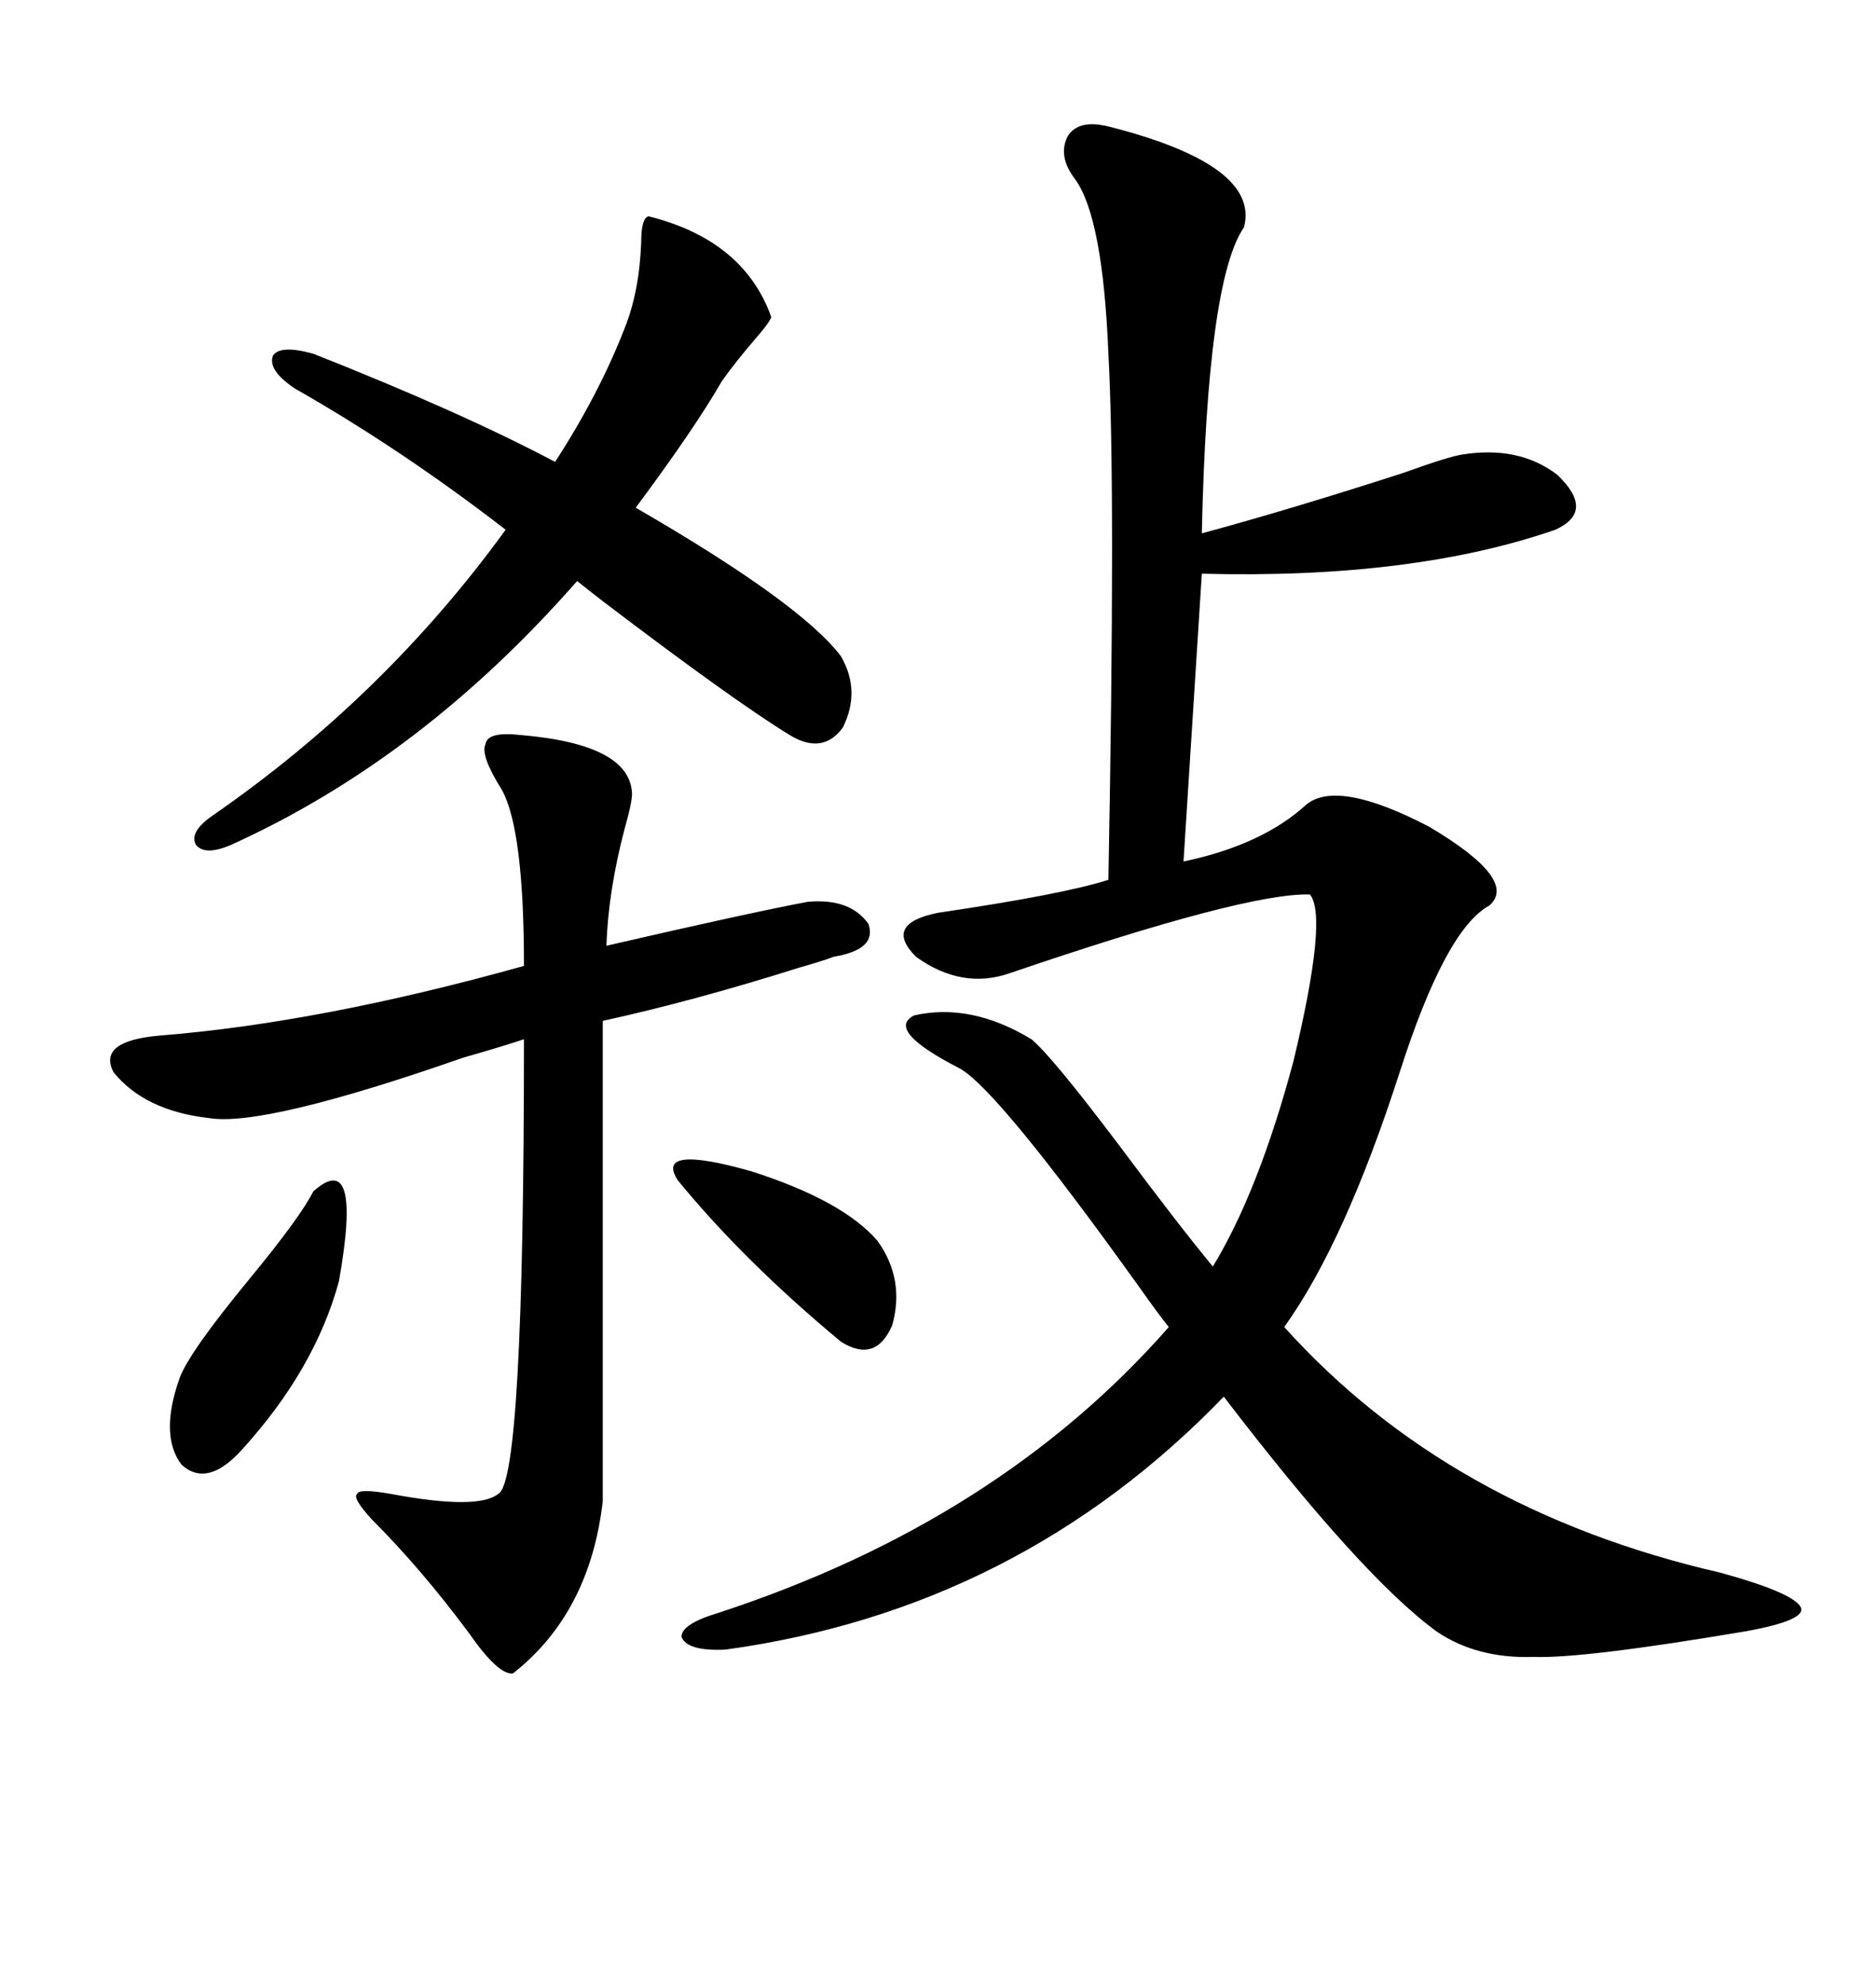 <svg xmlns="http://www.w3.org/2000/svg" xmlns:xlink="http://www.w3.org/1999/xlink" width="300" height="317.285"><path d="M177.25 20.21L177.25 20.21Q201.56 26.37 198.93 36.33L198.93 36.33Q193.07 44.82 192.19 85.25L192.19 85.25Q206.25 81.45 224.41 75.59L224.41 75.59Q231.74 72.95 233.79 72.66L233.79 72.66Q242.87 71.19 249.02 75.88L249.02 75.88Q255.18 81.74 248.73 84.67L248.73 84.67Q225.88 92.58 192.19 91.70L192.19 91.70L189.26 137.70Q201.86 135.06 208.89 128.61L208.89 128.61Q213.87 124.51 228.52 132.13L228.52 132.13Q242.87 140.63 238.18 144.73L238.18 144.73Q231.15 148.54 223.83 171.39L223.83 171.39Q215.04 198.63 205.37 212.11L205.37 212.11Q231.74 241.41 275.10 251.37L275.10 251.37Q286.82 254.59 287.99 256.93L287.99 256.93Q288.87 258.98 279.20 260.74L279.20 260.74Q253.13 265.14 245.21 264.84L245.21 264.84Q236.13 265.14 229.69 260.74L229.69 260.74Q217.68 251.95 195.70 223.24L195.70 223.24Q162.89 257.23 116.02 263.67L116.02 263.67Q109.86 263.96 108.98 261.62L108.98 261.62Q108.98 259.57 114.84 257.81L114.84 257.81Q159.67 243.16 186.91 212.11L186.91 212.11Q185.45 210.35 181.93 205.37L181.93 205.37Q159.67 174.32 153.52 170.80L153.52 170.80Q141.50 164.65 146.19 162.30L146.19 162.30Q155.27 160.25 164.94 166.11L164.94 166.11Q168.16 168.75 179.00 183.11L179.00 183.11Q188.38 195.70 193.95 202.44L193.95 202.44Q201.27 190.43 206.84 169.63L206.84 169.63Q212.40 146.48 209.47 142.97L209.47 142.97Q199.22 142.68 161.43 155.57L161.43 155.57Q153.81 158.20 146.48 152.93L146.48 152.93Q141.21 147.66 150 145.90L150 145.90Q169.92 142.97 177.25 140.63L177.25 140.63Q178.42 77.93 177.25 56.54L177.25 56.54Q176.37 34.86 171.97 28.71L171.97 28.71Q169.04 24.90 170.80 21.68L170.80 21.68Q172.56 19.04 177.25 20.21ZM83.20 117.48L83.20 117.48Q100.78 118.95 101.07 126.86L101.07 126.86Q101.07 128.32 99.90 132.42L99.90 132.42Q97.27 142.38 96.97 151.17L96.97 151.17Q119.82 145.90 129.20 144.14L129.20 144.14Q135.94 143.55 138.87 147.66L138.87 147.66Q140.33 151.76 133.30 152.93L133.30 152.93Q131.84 153.52 127.73 154.69L127.73 154.69Q111.04 159.96 96.39 163.18L96.39 163.18L96.39 239.94Q94.34 257.81 82.03 267.48L82.03 267.48Q79.69 267.77 75 261.04L75 261.04Q67.38 250.78 59.47 242.87L59.47 242.87Q56.25 239.36 57.13 238.77L57.13 238.77Q57.42 237.89 62.40 238.77L62.40 238.77Q76.46 241.41 79.69 238.77L79.69 238.77Q83.79 236.72 83.79 166.11L83.79 166.11Q80.27 167.29 74.12 169.04L74.12 169.04Q42.19 180.18 33.40 178.71L33.40 178.71Q23.14 177.54 18.16 171.39L18.16 171.39Q15.53 166.41 25.49 165.53L25.49 165.53Q51.27 163.48 83.79 154.39L83.79 154.39Q83.79 132.71 80.27 126.27L80.27 126.27Q76.76 120.70 77.64 118.95L77.64 118.95Q77.93 116.89 83.20 117.48ZM134.47 104.88L134.47 104.88Q137.70 110.45 134.77 116.31L134.77 116.31Q131.54 120.70 126.27 117.48L126.27 117.48Q117.19 111.91 96.39 96.09L96.39 96.09Q93.75 94.04 92.29 92.87L92.29 92.87Q67.38 121.29 36.91 135.06L36.91 135.06Q32.81 136.82 31.35 135.06L31.35 135.06Q30.18 133.01 33.98 130.37L33.98 130.37Q61.52 111.33 80.86 84.67L80.86 84.67Q64.16 71.78 47.17 62.11L47.17 62.11Q42.77 59.18 43.65 56.84L43.65 56.84Q44.82 55.08 50.10 56.54L50.10 56.54Q73.83 65.92 88.77 73.83L88.77 73.83Q95.80 62.99 99.90 52.44L99.90 52.44Q102.25 46.58 102.54 38.67L102.54 38.67Q102.54 34.86 103.71 34.57L103.71 34.57Q118.95 38.38 123.34 50.68L123.34 50.68Q123.05 51.56 121.00 53.91L121.00 53.91Q117.48 58.01 115.43 60.94L115.43 60.94Q111.04 68.55 101.66 81.15L101.66 81.15Q128.03 96.39 134.47 104.88ZM50.10 190.43L50.10 190.43Q58.01 183.40 54.20 204.79L54.20 204.79Q50.39 218.85 38.67 231.74L38.67 231.74Q33.11 237.89 29.00 234.08L29.00 234.08Q25.49 229.39 28.71 220.31L28.71 220.31Q30.18 216.21 39.84 204.49L39.84 204.49Q48.05 194.53 50.10 190.43ZM140.33 198.34L140.33 198.34Q144.73 204.49 142.68 211.82L142.68 211.82Q140.04 217.97 134.47 214.45L134.47 214.45Q118.95 201.56 108.40 188.67L108.40 188.67Q104.59 182.81 120.12 187.21L120.12 187.21Q134.77 191.89 140.33 198.34Z"/></svg>